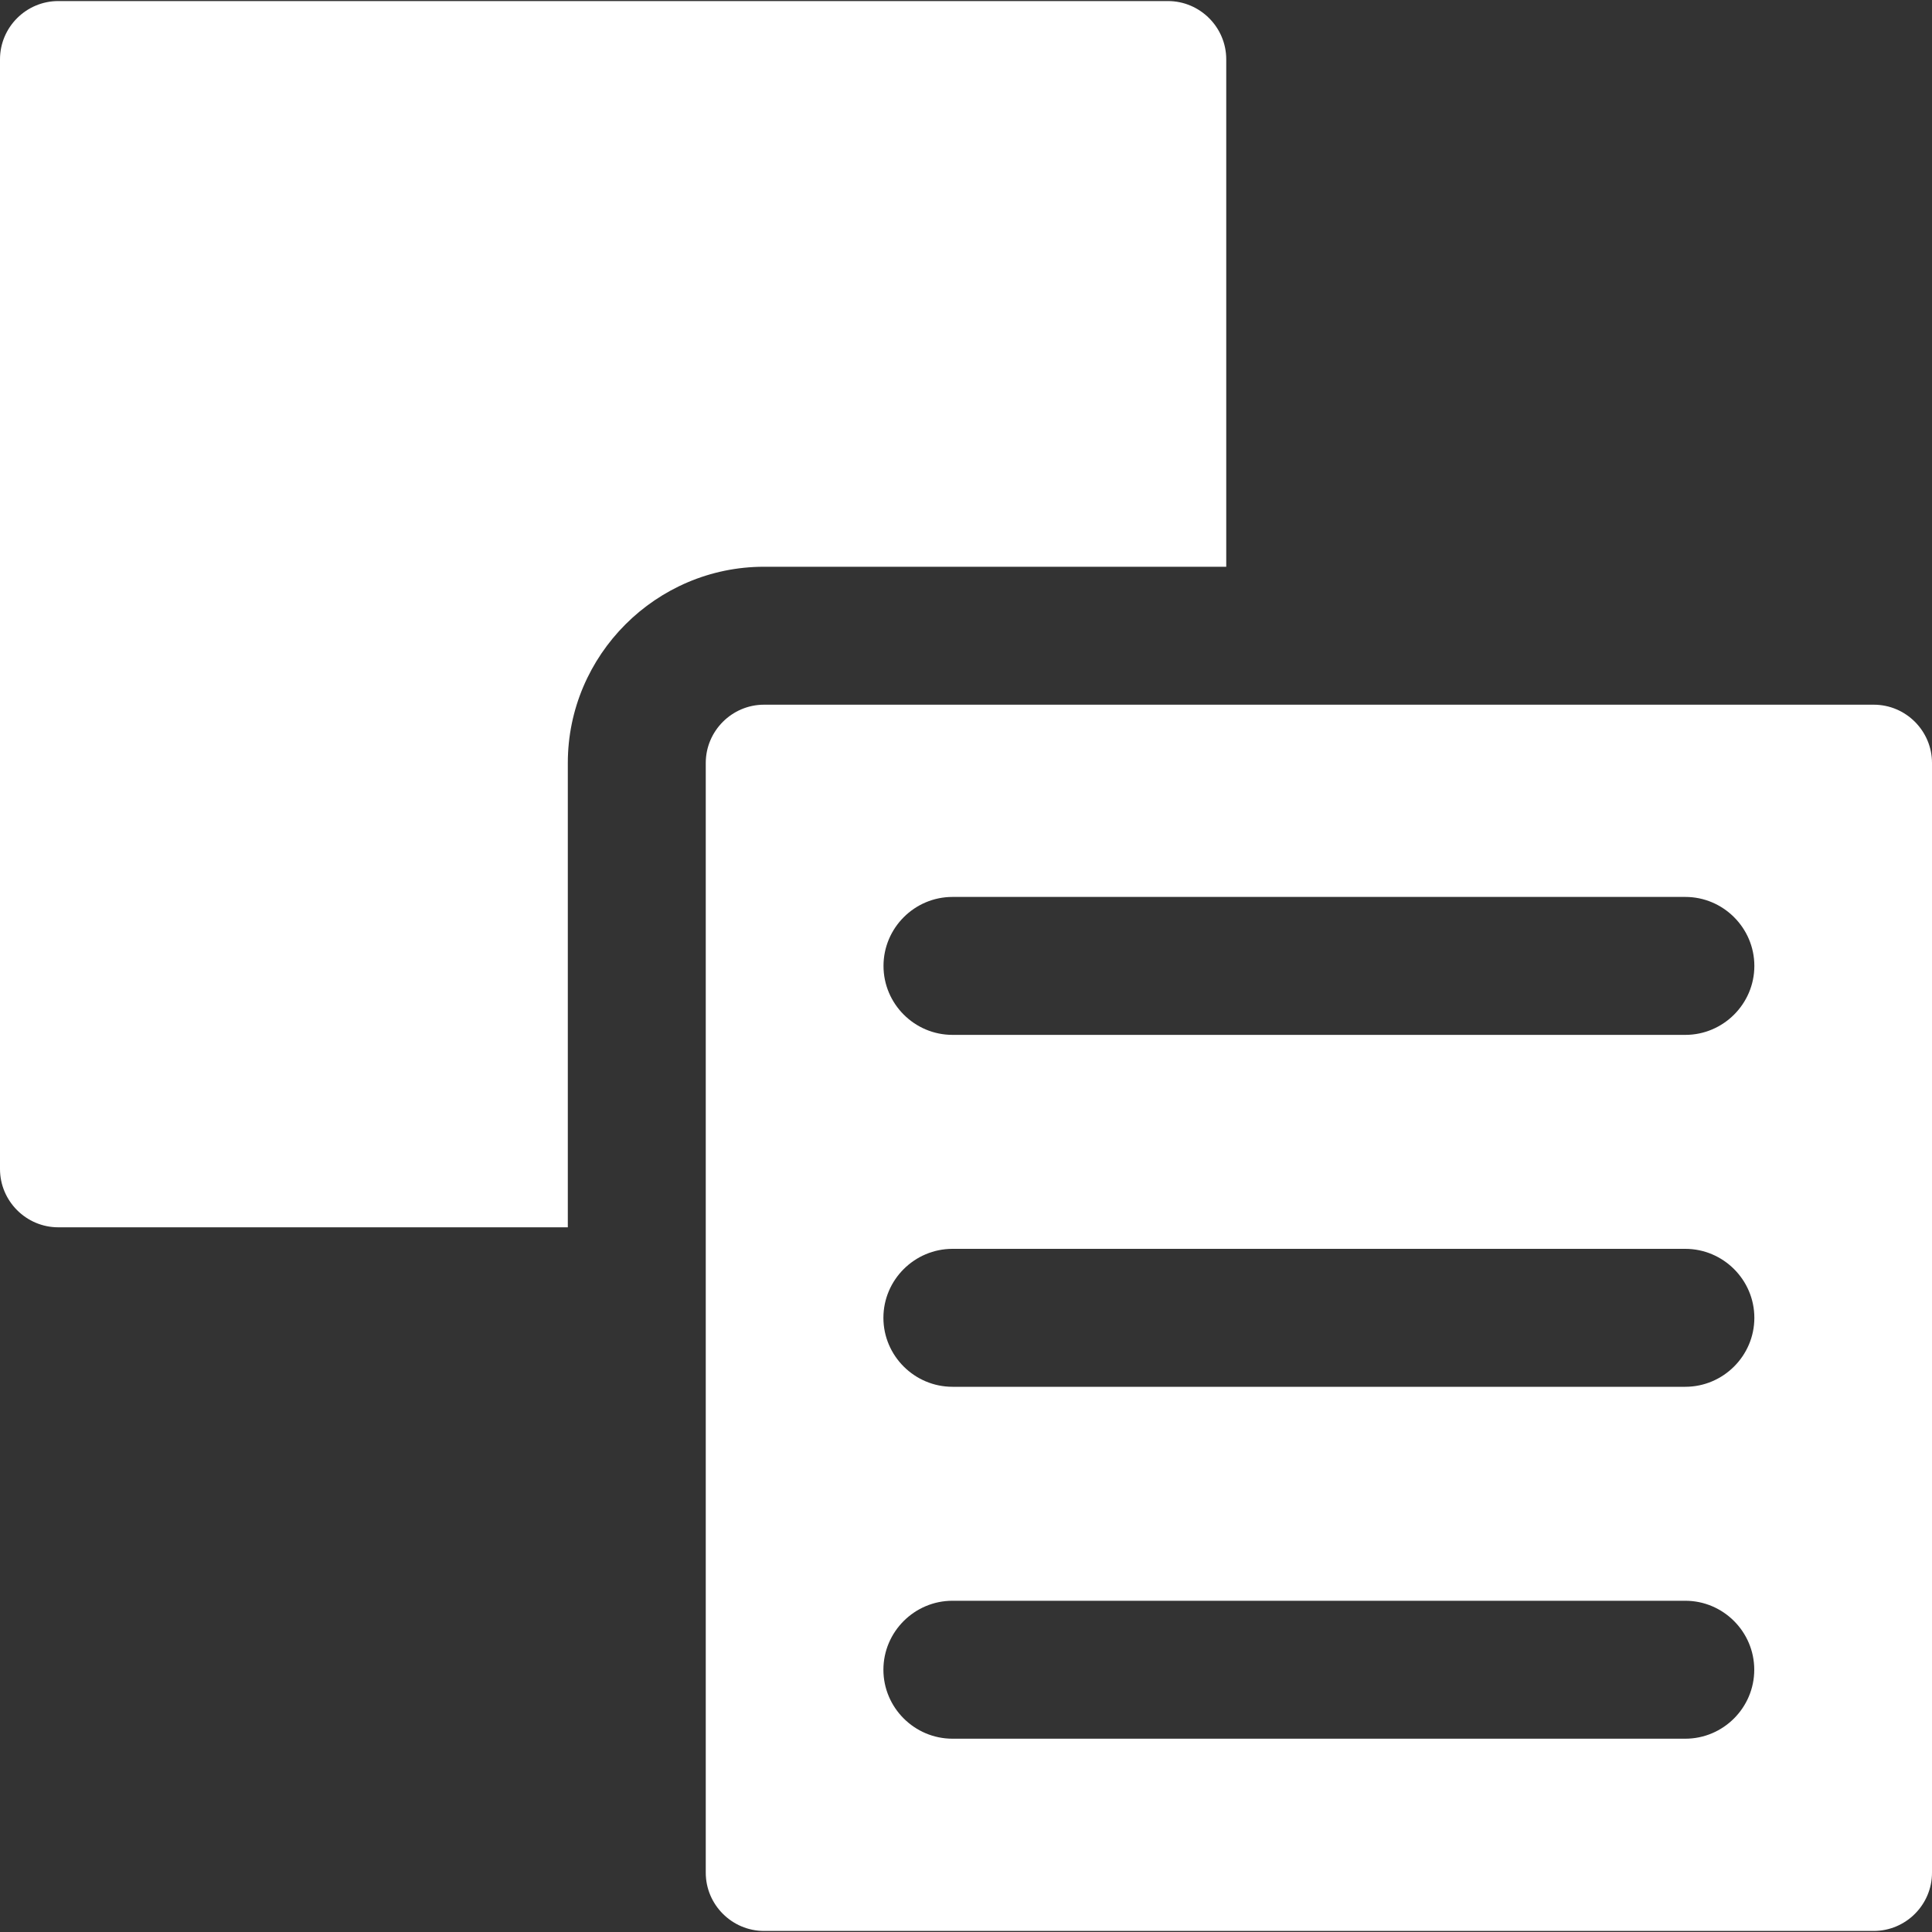<svg width="20" height="20" viewBox="0 0 20 20" fill="none" xmlns="http://www.w3.org/2000/svg">
<rect x="0" y="0" width="20" height="20" fill="#333333" stroke="none"/>
<g clip-path="url(#clip0_2001_14871)">
<path fill-rule="evenodd" clip-rule="evenodd" d="M7.909 7.295H19.397C19.729 7.295 20 7.566 20 7.898V19.386C20 19.718 19.729 19.989 19.397 19.989H7.909C7.578 19.989 7.306 19.718 7.306 19.386V7.898C7.306 7.566 7.578 7.295 7.909 7.295ZM0.603 0.011C0.271 0.011 0 0.282 0 0.614V12.102C0 12.433 0.271 12.705 0.603 12.705H5.878V7.898C5.878 6.781 6.792 5.867 7.909 5.867H12.694V0.614C12.694 0.282 12.422 0.011 12.091 0.011L0.603 0.011ZM9.86 9.285C9.467 9.285 9.146 9.606 9.146 9.999C9.146 10.392 9.467 10.713 9.86 10.713H17.447C17.839 10.713 18.161 10.392 18.161 9.999C18.161 9.606 17.839 9.285 17.447 9.285H9.86ZM9.86 16.571C9.467 16.571 9.145 16.892 9.145 17.285C9.145 17.678 9.467 17.999 9.86 17.999H17.446C17.839 17.999 18.16 17.678 18.16 17.285C18.16 16.892 17.839 16.571 17.446 16.571H9.86ZM9.86 12.928C9.467 12.928 9.145 13.249 9.145 13.642V13.642C9.145 14.035 9.467 14.356 9.86 14.356H17.446C17.839 14.356 18.161 14.035 18.161 13.642V13.642C18.161 13.249 17.839 12.928 17.446 12.928H9.86Z" fill="white"/>
</g>
<defs>
<clipPath id="clip0_2001_14871">
<rect width="20" height="20" fill="white"/>
</clipPath>
</defs>
</svg>
